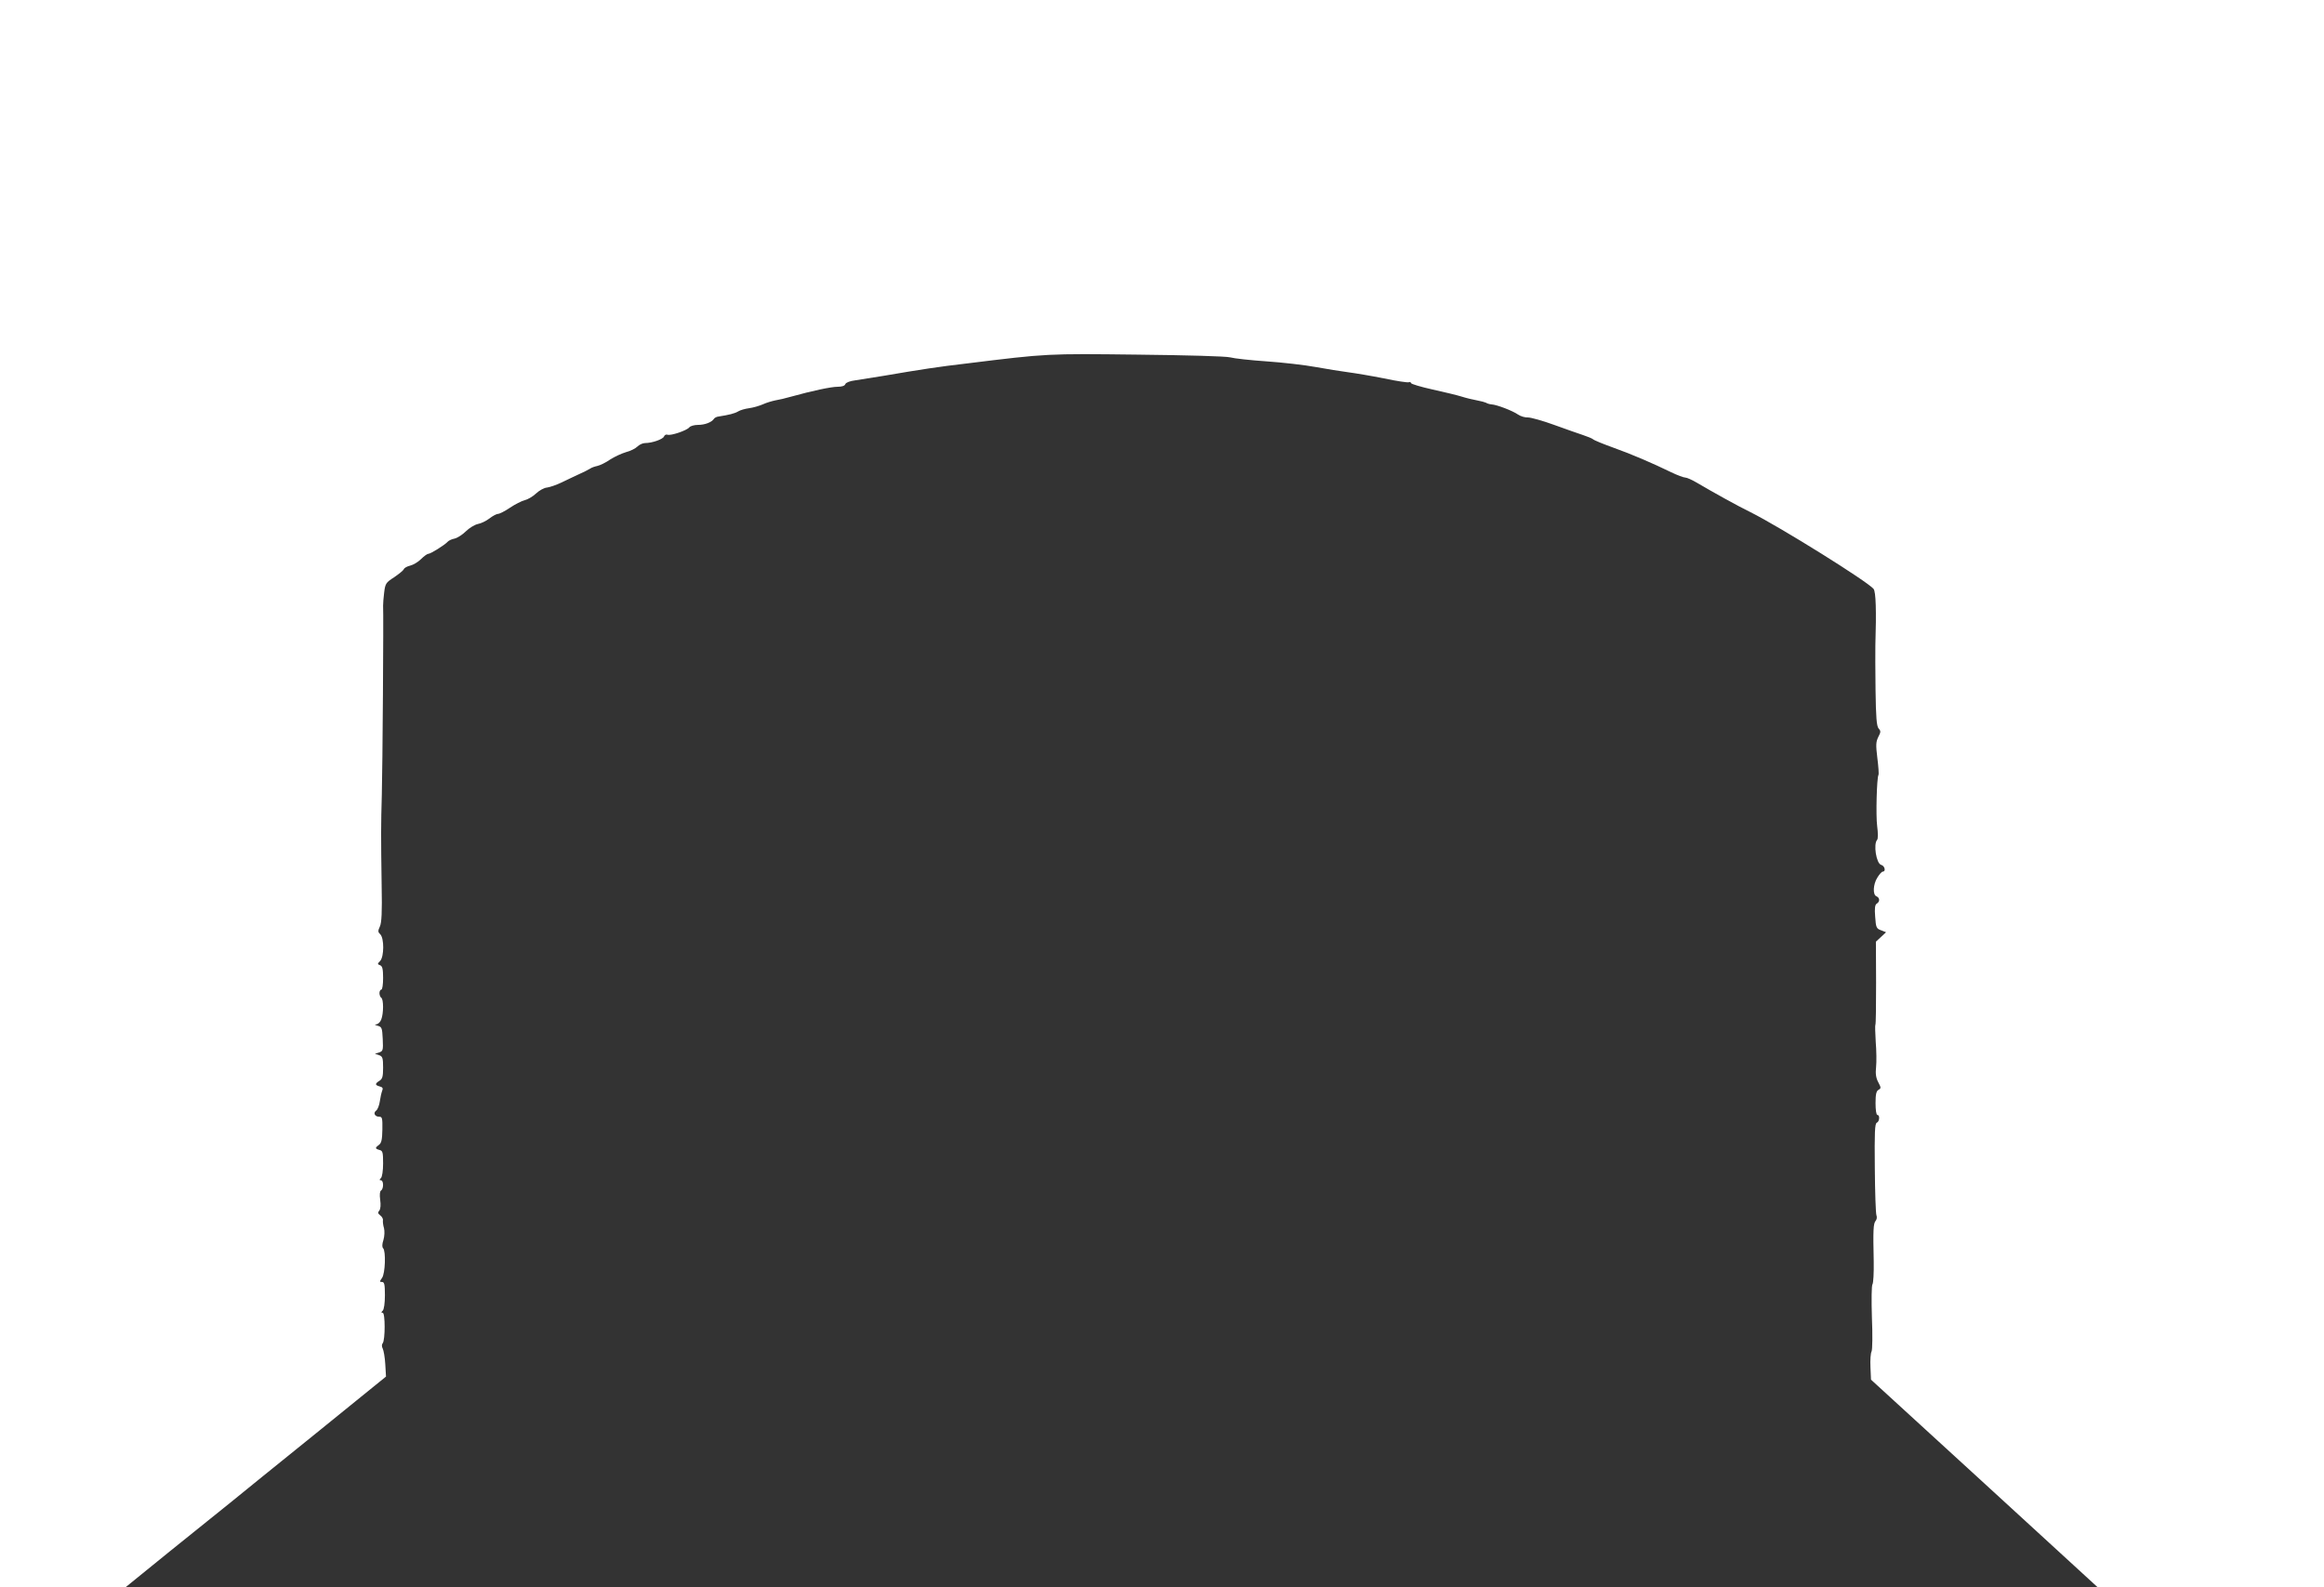 <?xml version="1.0" standalone="no"?>
<!DOCTYPE svg PUBLIC "-//W3C//DTD SVG 20010904//EN"
 "http://www.w3.org/TR/2001/REC-SVG-20010904/DTD/svg10.dtd">
<svg version="1.0" xmlns="http://www.w3.org/2000/svg"
 width="1280pt" height="874pt" viewBox="0 0 1280 874"
 preserveAspectRatio="xMidYMid meet">
<rect x="0" y="0" width="1280" height="874" fill="#333333" stroke="none"/>
<g transform="translate(0,874) scale(0.1,-0.1)"
fill="#ffffff" stroke="none">
<path d="M0 4370 l0 -4370 346 0 347 0 244 198 c135 108 284 229 332 267 47
39 259 210 472 382 l385 312 -4 68 c-2 37 -9 76 -14 86 -6 11 -6 23 0 30 14
18 14 167 0 167 -9 0 -9 3 0 12 7 7 12 42 12 85 0 59 -3 73 -16 73 -14 0 -14
2 0 22 18 25 22 148 6 164 -6 6 -6 22 2 46 6 21 7 48 3 64 -5 16 -7 36 -6 43
2 8 -5 21 -15 28 -13 10 -14 16 -5 26 7 9 9 31 5 59 -4 29 -2 48 5 52 15 10
14 56 -1 56 -9 0 -9 3 0 12 7 7 12 41 12 81 0 60 -2 70 -20 74 -25 7 -25 12
-3 28 14 10 18 29 19 84 1 63 -1 71 -17 71 -25 0 -35 21 -17 34 8 6 17 29 20
51 3 22 9 48 13 58 6 14 2 20 -14 24 -26 7 -27 15 -1 31 16 10 20 23 20 72 0
54 -3 62 -22 69 l-23 8 23 7 c21 7 23 12 20 74 -3 61 -5 67 -28 73 -16 5 -19
7 -7 8 10 1 22 13 27 27 13 33 13 111 0 119 -5 3 -10 15 -10 26 0 10 5 19 10
19 6 0 10 28 10 64 0 50 -4 65 -16 70 -16 6 -16 8 0 24 22 25 22 124 1 146
-14 13 -14 19 -3 43 10 21 13 78 10 228 -4 273 -4 327 1 500 4 134 10 990 7
1040 0 11 2 44 6 73 6 49 10 54 55 83 26 18 50 37 53 44 2 7 18 16 35 20 17 4
44 20 60 36 16 16 34 29 40 29 13 0 91 49 106 66 6 7 23 15 39 18 16 4 44 22
62 40 18 18 48 36 65 40 18 3 47 17 65 31 18 14 39 25 47 25 8 0 38 15 66 34
28 19 64 37 80 41 17 4 45 20 63 37 18 17 45 32 61 33 15 2 51 14 80 28 28 14
72 34 97 46 25 11 52 25 60 30 8 6 26 12 40 15 14 3 46 18 70 35 25 16 64 34
88 41 24 6 52 20 63 31 10 10 29 19 42 19 39 0 98 21 104 36 3 8 12 13 19 10
18 -7 106 23 120 40 6 8 28 14 48 14 38 0 75 14 88 33 3 6 15 12 25 13 58 9
90 17 108 28 11 7 38 15 61 18 23 3 56 13 75 21 19 9 50 18 69 22 19 3 58 12
85 20 119 33 223 55 258 55 24 0 40 5 43 15 3 8 26 17 52 20 26 4 97 15 157
25 211 36 301 50 465 69 438 54 437 54 935 48 275 -3 487 -9 510 -15 22 -6
112 -16 200 -22 88 -6 210 -20 270 -31 61 -11 142 -24 180 -29 39 -5 128 -20
198 -34 71 -15 132 -24 137 -21 4 3 10 1 12 -5 1 -5 55 -21 118 -35 63 -14
135 -31 160 -39 25 -8 63 -17 85 -21 22 -4 44 -10 50 -13 5 -4 19 -8 30 -9 30
-2 116 -35 146 -56 15 -10 39 -17 55 -16 16 0 81 -18 144 -41 63 -23 135 -48
159 -56 24 -8 49 -18 55 -23 6 -6 56 -26 111 -46 104 -37 217 -86 320 -136 33
-16 68 -29 77 -29 9 0 38 -13 65 -29 83 -49 225 -128 293 -161 166 -83 645
-382 679 -423 13 -16 16 -121 10 -312 -1 -27 0 -138 1 -245 2 -151 6 -199 17
-212 13 -14 12 -20 -2 -47 -13 -27 -14 -43 -5 -116 6 -47 9 -89 6 -93 -9 -16
-15 -222 -7 -282 5 -37 5 -69 0 -75 -22 -23 -5 -131 22 -138 20 -5 27 -37 9
-37 -6 0 -19 -15 -30 -33 -24 -38 -26 -95 -5 -103 19 -8 20 -30 1 -41 -9 -6
-12 -25 -8 -72 4 -59 7 -65 32 -74 l28 -11 -28 -26 -28 -26 1 -227 c0 -125 -1
-229 -4 -231 -2 -3 -1 -44 2 -93 4 -48 5 -111 2 -139 -4 -36 -1 -60 12 -84 16
-30 16 -34 1 -42 -12 -7 -16 -25 -16 -73 0 -37 4 -65 10 -65 15 0 12 -37 -3
-43 -11 -4 -13 -55 -11 -248 1 -134 5 -252 9 -262 4 -9 2 -24 -5 -31 -12 -16
-14 -47 -10 -224 1 -62 -2 -118 -7 -125 -5 -7 -6 -87 -3 -182 4 -95 3 -178 -2
-188 -5 -9 -8 -48 -6 -86 l3 -69 624 -571 623 -571 624 0 624 0 0 4370 0 4370
-6400 0 -6400 0 0 -4370z"/>
</g>
</svg>

